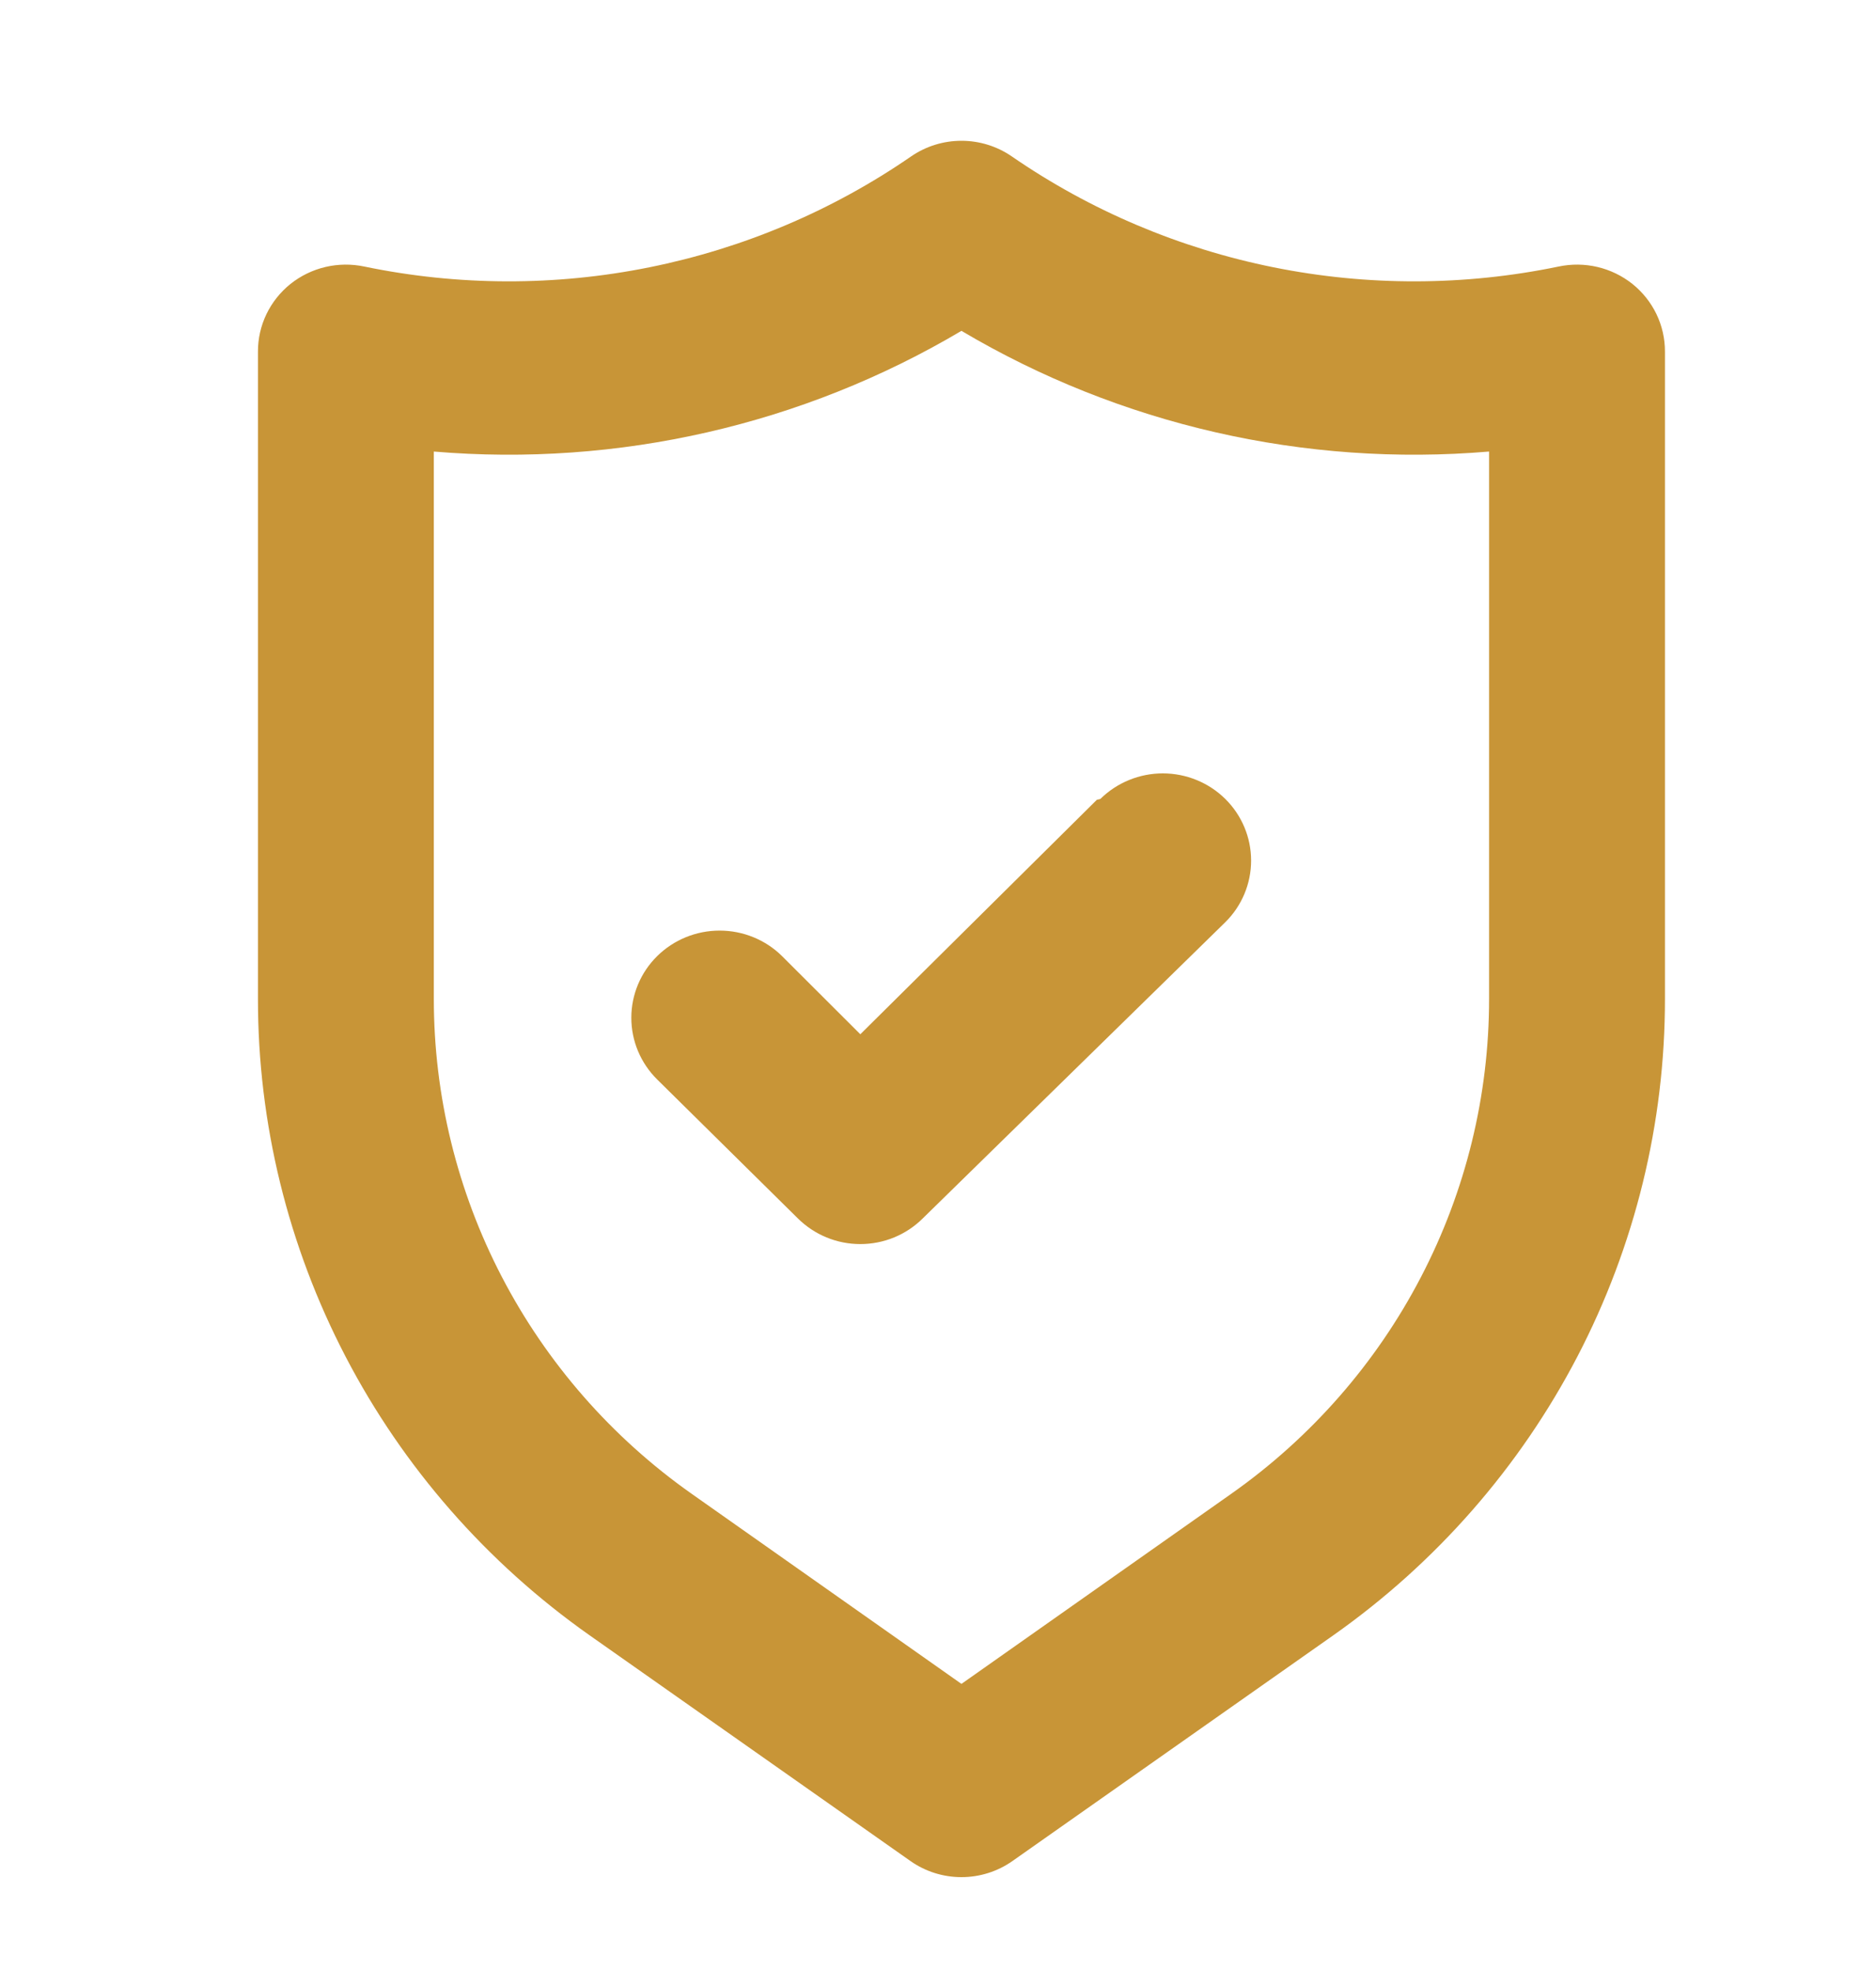 <svg preserveAspectRatio="none" width="100%" height="100%" overflow="visible" style="display: block;" viewBox="0 0 40 42" fill="none" xmlns="http://www.w3.org/2000/svg">
<g id="Frame 55">
<path id="Vector" d="M34.806 6.05C34.588 5.877 34.334 5.753 34.061 5.689C33.789 5.625 33.505 5.622 33.231 5.68C31.228 6.095 29.159 6.1 27.154 5.696C25.148 5.292 23.247 4.487 21.569 3.33C21.255 3.115 20.882 3 20.5 3C20.118 3 19.745 3.115 19.431 3.33C17.753 4.487 15.852 5.292 13.846 5.696C11.841 6.1 9.772 6.095 7.769 5.68C7.495 5.622 7.211 5.625 6.939 5.689C6.666 5.753 6.412 5.877 6.194 6.05C5.976 6.225 5.801 6.445 5.681 6.694C5.561 6.944 5.499 7.217 5.5 7.494V21.281C5.498 23.934 6.139 26.549 7.369 28.909C8.598 31.268 10.381 33.304 12.569 34.845L19.413 39.657C19.73 39.88 20.11 40 20.5 40C20.89 40 21.27 39.88 21.587 39.657L28.431 34.845C30.619 33.304 32.402 31.268 33.632 28.909C34.861 26.549 35.502 23.934 35.5 21.281V7.494C35.501 7.217 35.439 6.944 35.319 6.694C35.199 6.445 35.024 6.225 34.806 6.05ZM31.75 21.281C31.751 23.344 31.254 25.377 30.298 27.212C29.343 29.047 27.957 30.63 26.256 31.829L20.5 35.882L14.744 31.829C13.043 30.63 11.658 29.047 10.702 27.212C9.746 25.377 9.249 23.344 9.25 21.281V9.622C13.181 9.954 17.118 9.054 20.5 7.05C23.882 9.054 27.819 9.954 31.75 9.622V21.281ZM23.387 17.043L18.344 22.039L16.675 20.374C16.322 20.025 15.843 19.83 15.344 19.83C14.844 19.83 14.366 20.025 14.012 20.374C13.659 20.722 13.461 21.195 13.461 21.688C13.461 22.181 13.659 22.653 14.012 23.002L17.012 25.963C17.187 26.136 17.394 26.274 17.623 26.368C17.851 26.462 18.096 26.51 18.344 26.51C18.591 26.51 18.836 26.462 19.065 26.368C19.293 26.274 19.501 26.136 19.675 25.963L26.125 19.652C26.478 19.304 26.676 18.831 26.676 18.338C26.676 17.845 26.478 17.373 26.125 17.024C25.772 16.676 25.293 16.48 24.794 16.48C24.294 16.48 23.816 16.676 23.462 17.024L23.387 17.043Z" fill="#C89537"/>
</g>
</svg>
